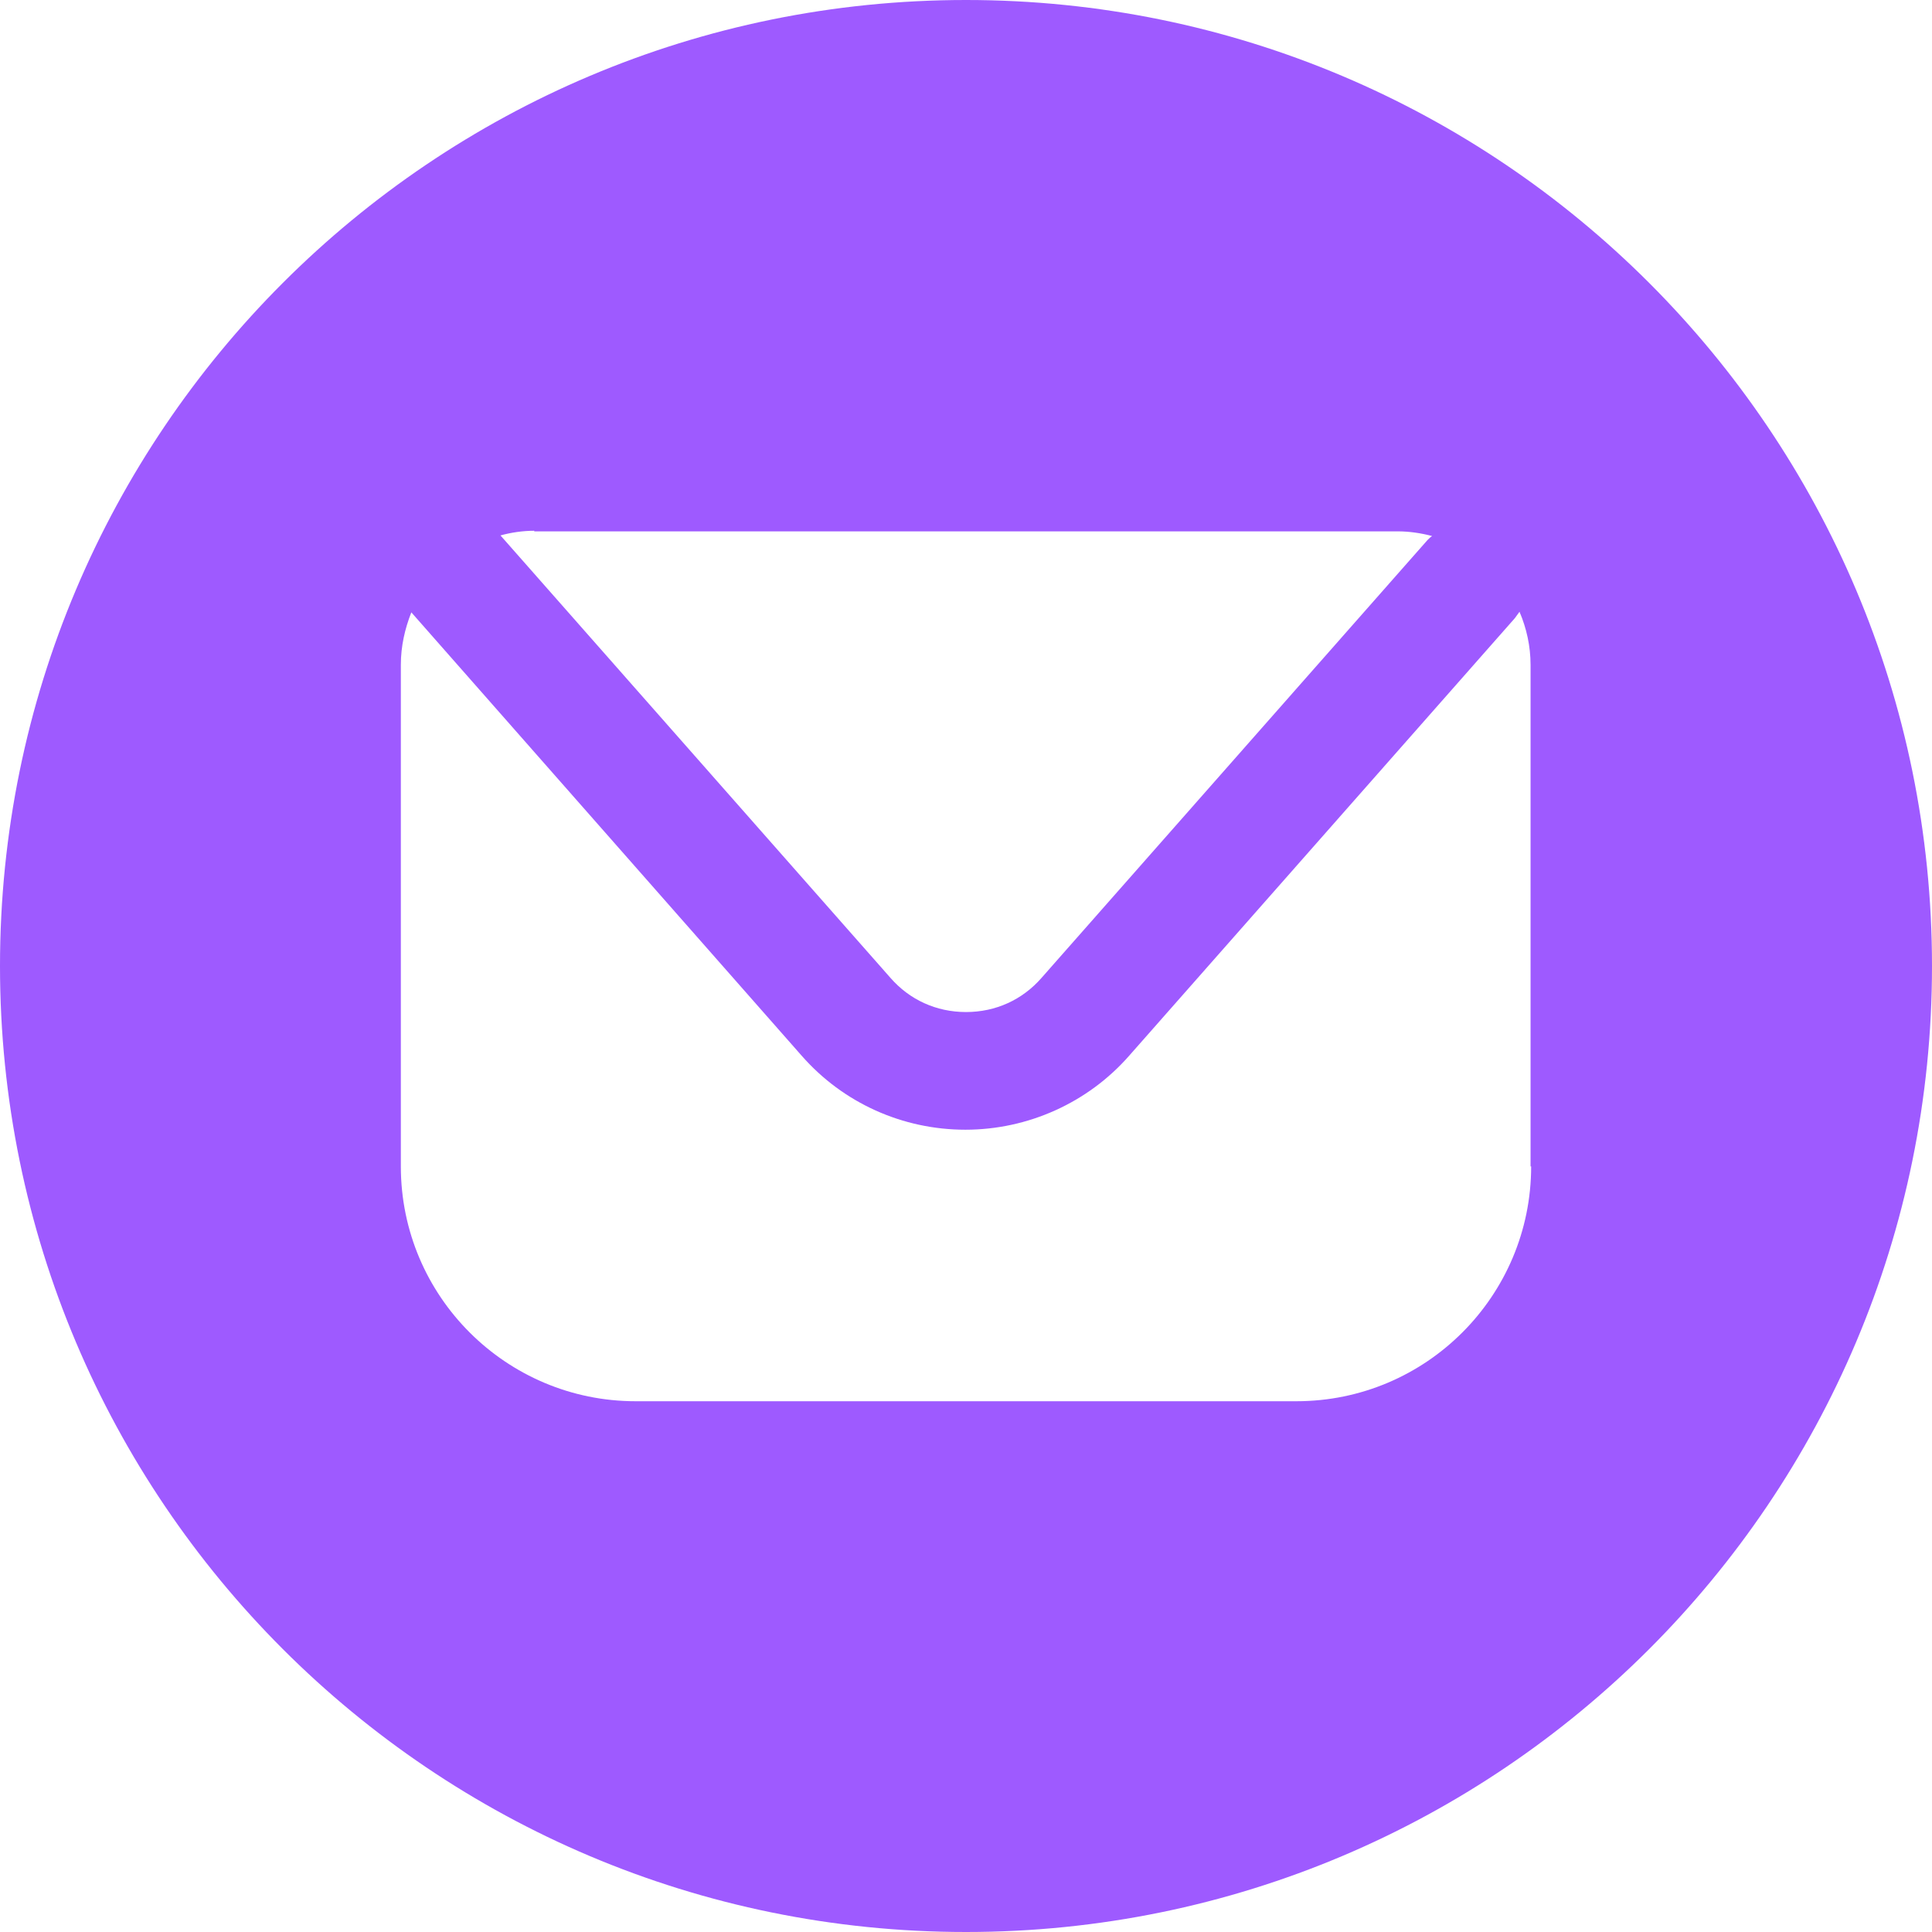 <svg xmlns="http://www.w3.org/2000/svg" width="65" height="65" viewBox="0 0 65 65" fill="none"><g clip-path="url(#clip0_25_277)"><path d="M32.5 0C14.545 0 0 14.545 0 32.5C0 50.455 14.545 65 32.5 65C50.455 65 65 50.455 65 32.5C65 14.545 50.455 0 32.5 0ZM17.975 17.877H47.025C47.417 17.877 47.809 17.936 48.181 18.034C48.123 18.073 48.084 18.112 48.025 18.171L35.048 32.892C34.401 33.637 33.5 34.049 32.5 34.049C31.5 34.049 30.599 33.637 29.952 32.892L16.838 18.014C17.191 17.916 17.583 17.857 17.975 17.857V17.877ZM51.514 39.243C51.514 43.595 47.986 47.143 43.614 47.143H21.386C17.034 47.143 13.486 43.614 13.486 39.243V22.366C13.486 21.738 13.623 21.151 13.839 20.602L26.972 35.519C28.364 37.106 30.363 38.008 32.48 38.008C34.578 38.008 36.597 37.106 37.989 35.519L50.965 20.798C50.965 20.798 51.063 20.66 51.122 20.582C51.357 21.131 51.494 21.738 51.494 22.366V39.243H51.514Z" fill="#9E5AFF"></path></g><defs><clipPath id="clip0_25_277"><rect width="65" height="65" fill="white"></rect></clipPath></defs></svg>